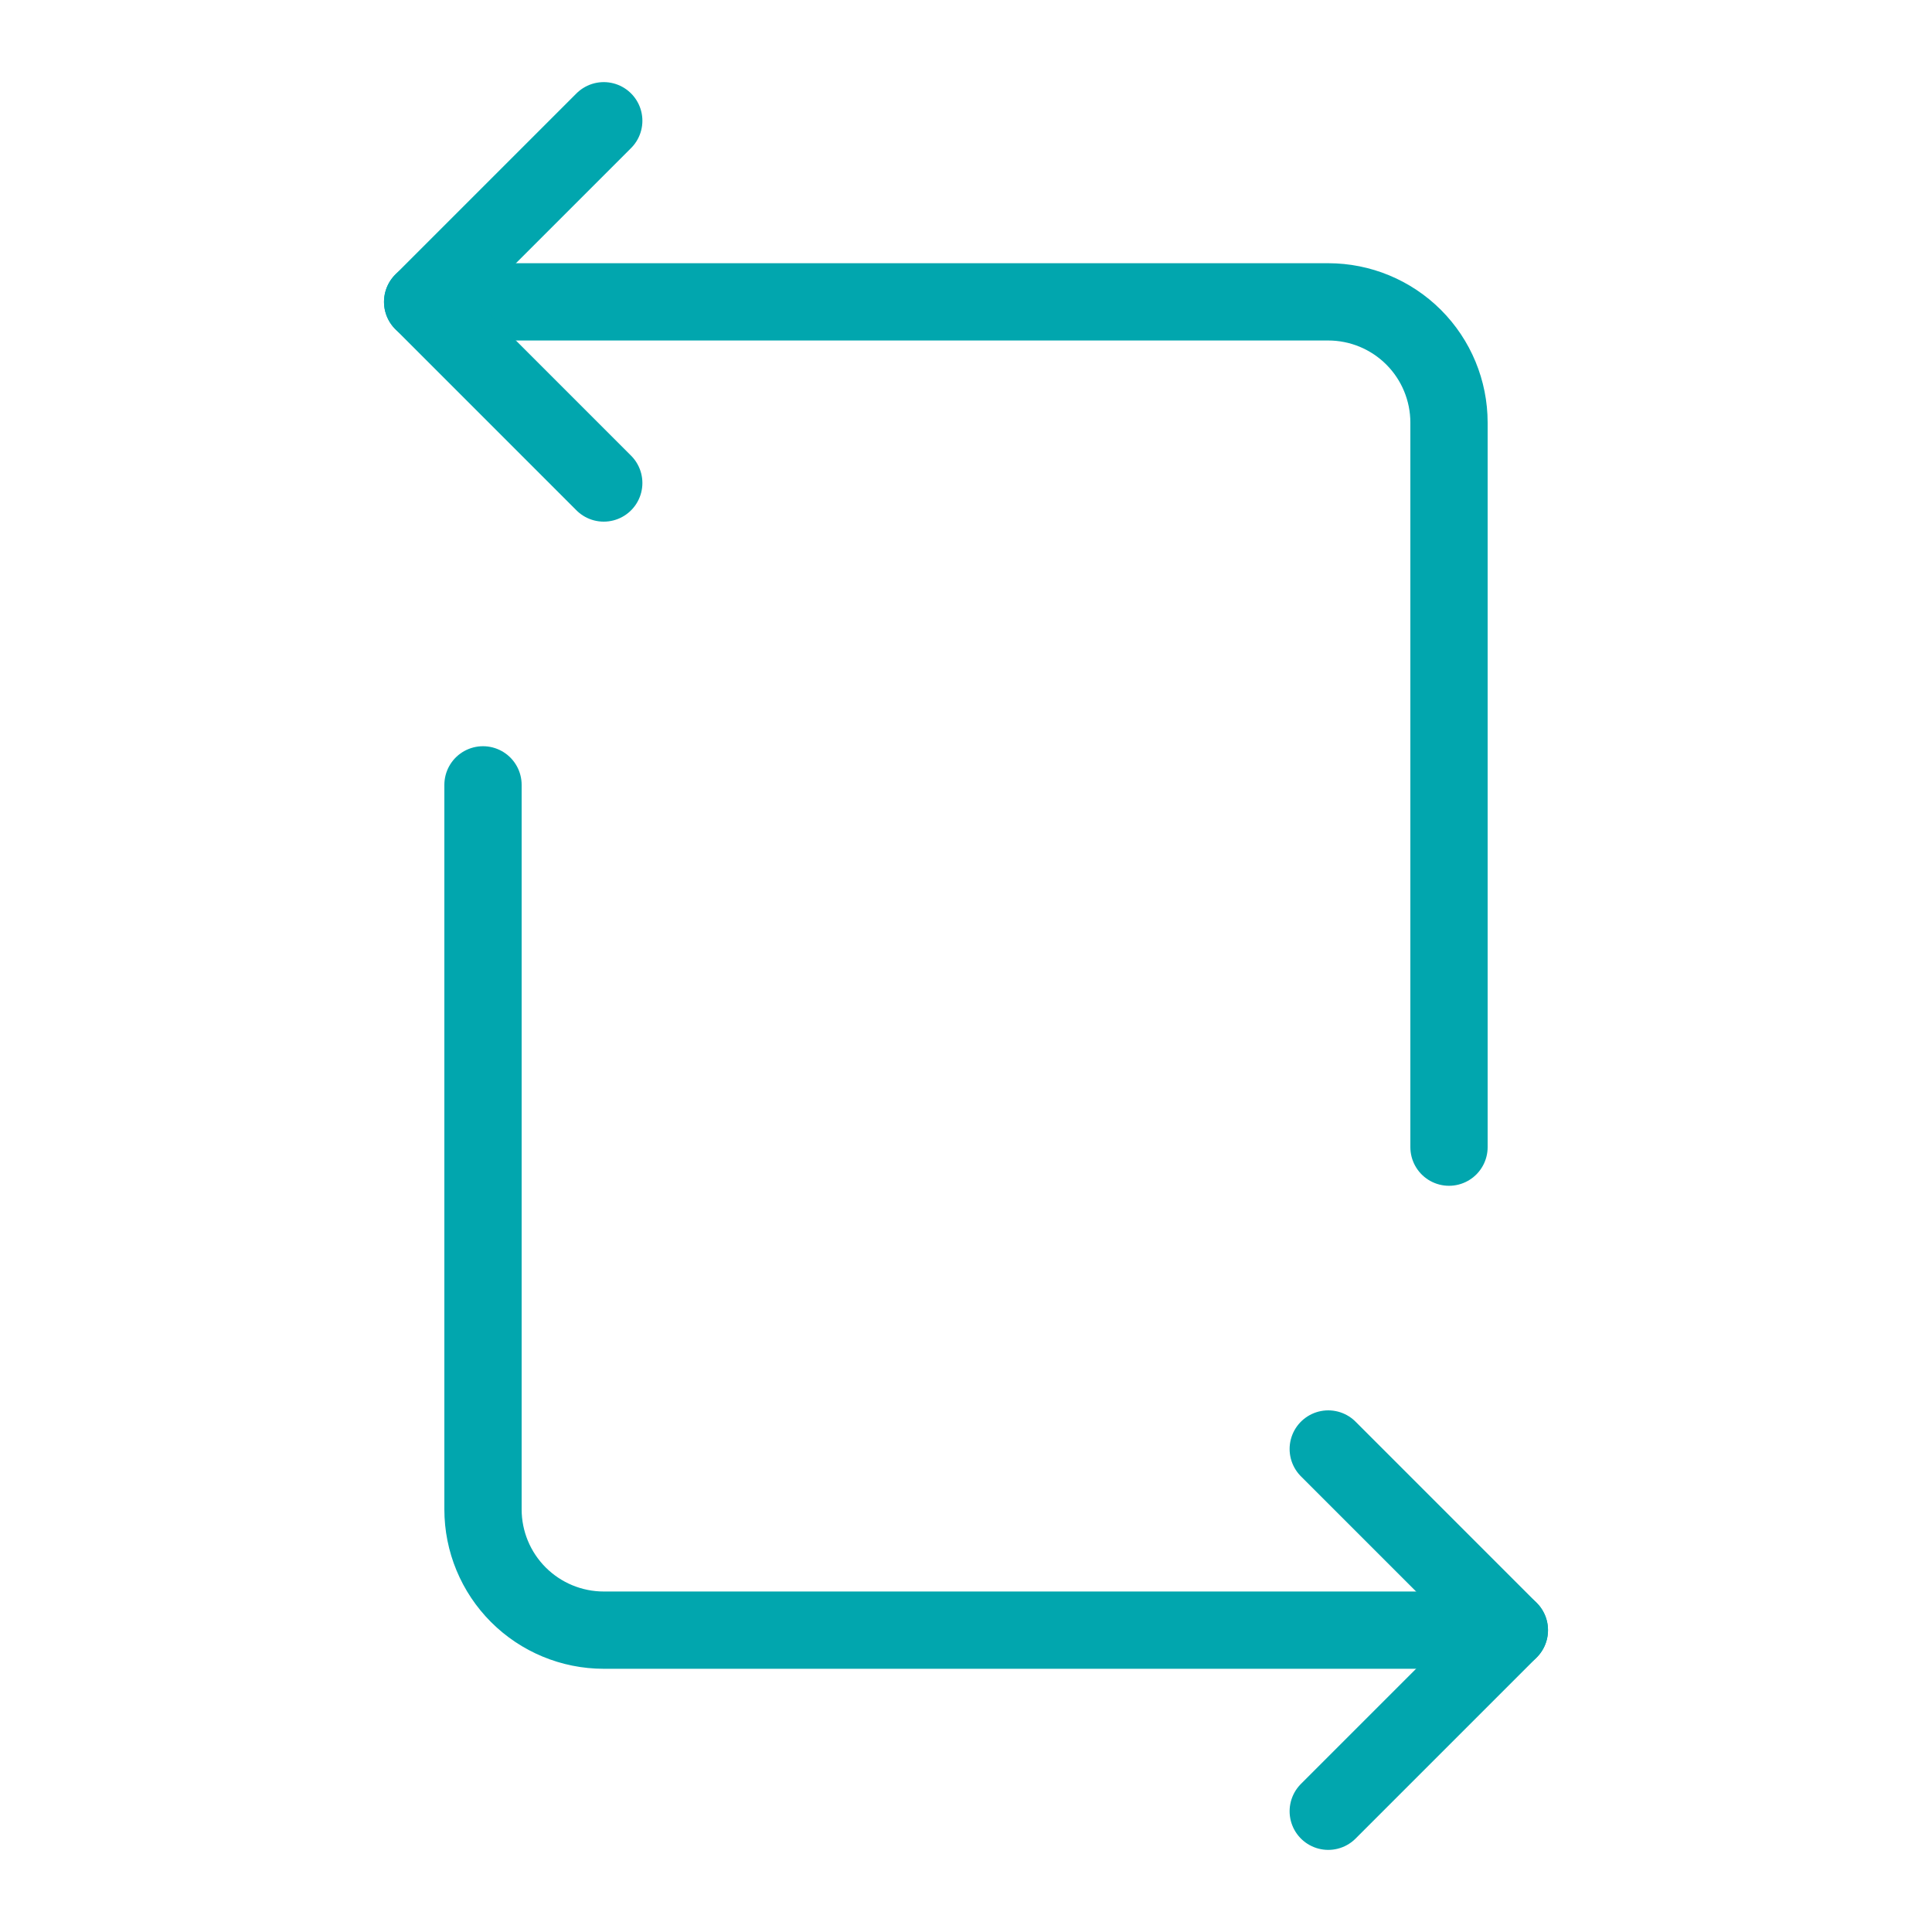 <svg width="50" height="50" viewBox="0 0 50 50" fill="none" xmlns="http://www.w3.org/2000/svg">
<path d="M39.062 42.188H15.625C14.796 42.188 14.001 41.858 13.415 41.272C12.829 40.686 12.5 39.891 12.5 39.062V20.312" stroke="#01A6AE" stroke-width="2" stroke-linecap="round" stroke-linejoin="round"/>
<path d="M10.938 7.812H34.375C35.204 7.812 35.999 8.142 36.585 8.728C37.171 9.314 37.5 10.109 37.5 10.938V29.688" stroke="#01A6AE" stroke-width="2" stroke-linecap="round" stroke-linejoin="round"/>
<path d="M34.375 37.5L39.062 42.188L34.375 46.875" stroke="#01A6AE" stroke-width="2" stroke-linecap="round" stroke-linejoin="round"/>
<path d="M15.625 3.125L10.938 7.812L15.625 12.5" stroke="#01A6AE" stroke-width="2" stroke-linecap="round" stroke-linejoin="round"/>
</svg>

